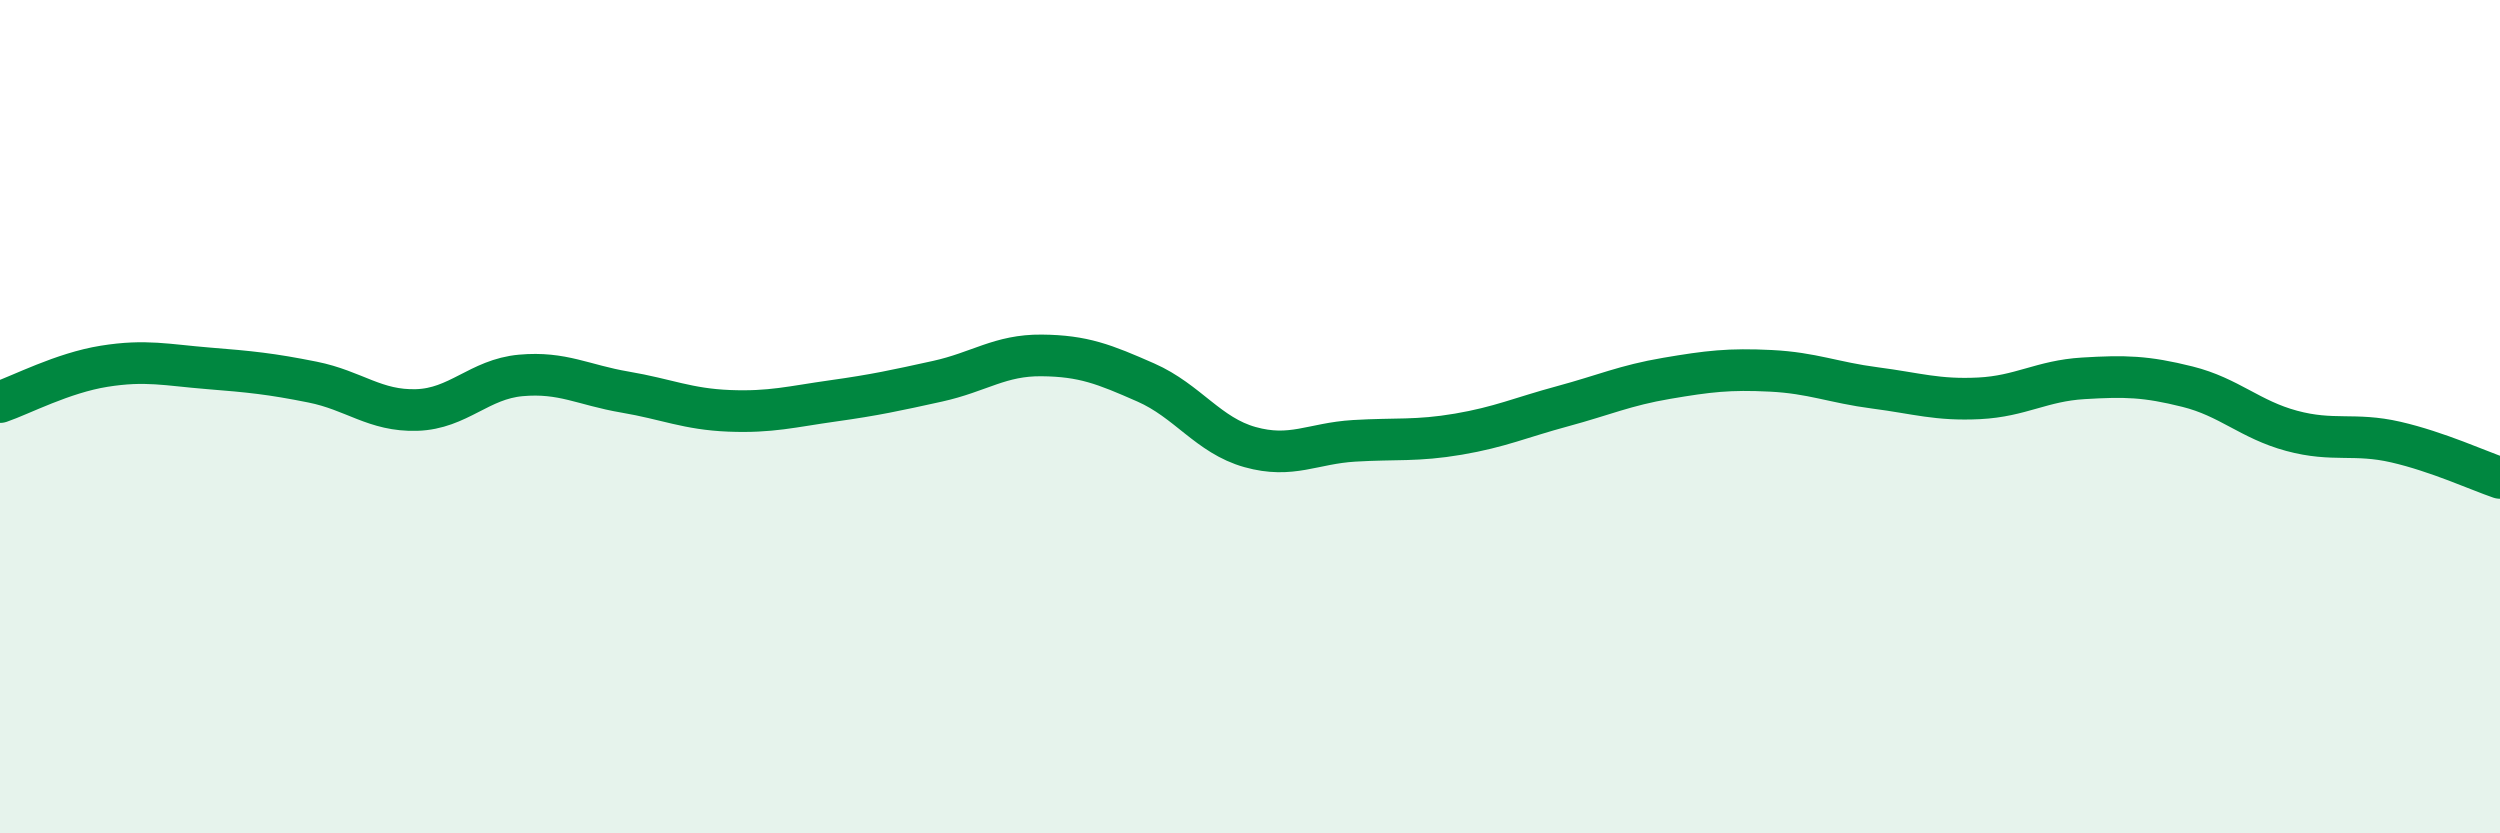 
    <svg width="60" height="20" viewBox="0 0 60 20" xmlns="http://www.w3.org/2000/svg">
      <path
        d="M 0,9.65 C 0.5,9.48 1.5,8.95 2.5,8.79 C 3.5,8.63 4,8.76 5,8.84 C 6,8.92 6.5,8.97 7.5,9.17 C 8.5,9.37 9,9.87 10,9.84 C 11,9.81 11.5,9.1 12.5,9.01 C 13.5,8.92 14,9.24 15,9.41 C 16,9.58 16.5,9.82 17.5,9.86 C 18.5,9.9 19,9.76 20,9.62 C 21,9.48 21.5,9.37 22.5,9.15 C 23.5,8.93 24,8.52 25,8.53 C 26,8.54 26.5,8.74 27.5,9.18 C 28.5,9.62 29,10.45 30,10.73 C 31,11.01 31.5,10.64 32.5,10.58 C 33.5,10.52 34,10.59 35,10.42 C 36,10.25 36.5,10.02 37.5,9.75 C 38.5,9.48 39,9.25 40,9.08 C 41,8.91 41.5,8.85 42.5,8.9 C 43.5,8.95 44,9.18 45,9.31 C 46,9.44 46.5,9.61 47.5,9.56 C 48.5,9.51 49,9.14 50,9.08 C 51,9.02 51.5,9.03 52.5,9.28 C 53.5,9.53 54,10.07 55,10.34 C 56,10.61 56.5,10.38 57.5,10.61 C 58.5,10.84 59.5,11.3 60,11.47L60 20L0 20Z"
        fill="#008740"
        opacity="0.1"
        stroke-linecap="round"
        stroke-linejoin="round"
      />
      <path
        d="M 0,9.65 C 0.5,9.48 1.5,8.95 2.5,8.79 C 3.5,8.63 4,8.76 5,8.84 C 6,8.92 6.5,8.97 7.5,9.17 C 8.5,9.37 9,9.87 10,9.84 C 11,9.81 11.5,9.1 12.5,9.01 C 13.5,8.92 14,9.24 15,9.41 C 16,9.58 16.5,9.82 17.5,9.86 C 18.5,9.9 19,9.76 20,9.62 C 21,9.48 21.5,9.37 22.5,9.15 C 23.5,8.93 24,8.52 25,8.53 C 26,8.54 26.5,8.74 27.5,9.18 C 28.5,9.62 29,10.45 30,10.73 C 31,11.01 31.5,10.64 32.5,10.58 C 33.5,10.52 34,10.59 35,10.42 C 36,10.25 36.5,10.02 37.5,9.75 C 38.5,9.48 39,9.25 40,9.08 C 41,8.91 41.5,8.85 42.5,8.9 C 43.5,8.95 44,9.18 45,9.31 C 46,9.44 46.5,9.61 47.5,9.56 C 48.5,9.51 49,9.14 50,9.08 C 51,9.02 51.5,9.03 52.5,9.28 C 53.5,9.53 54,10.07 55,10.34 C 56,10.61 56.5,10.38 57.5,10.61 C 58.5,10.84 59.5,11.3 60,11.47"
        stroke="#008740"
        stroke-width="1"
        fill="none"
        stroke-linecap="round"
        stroke-linejoin="round"
      />
    </svg>
  